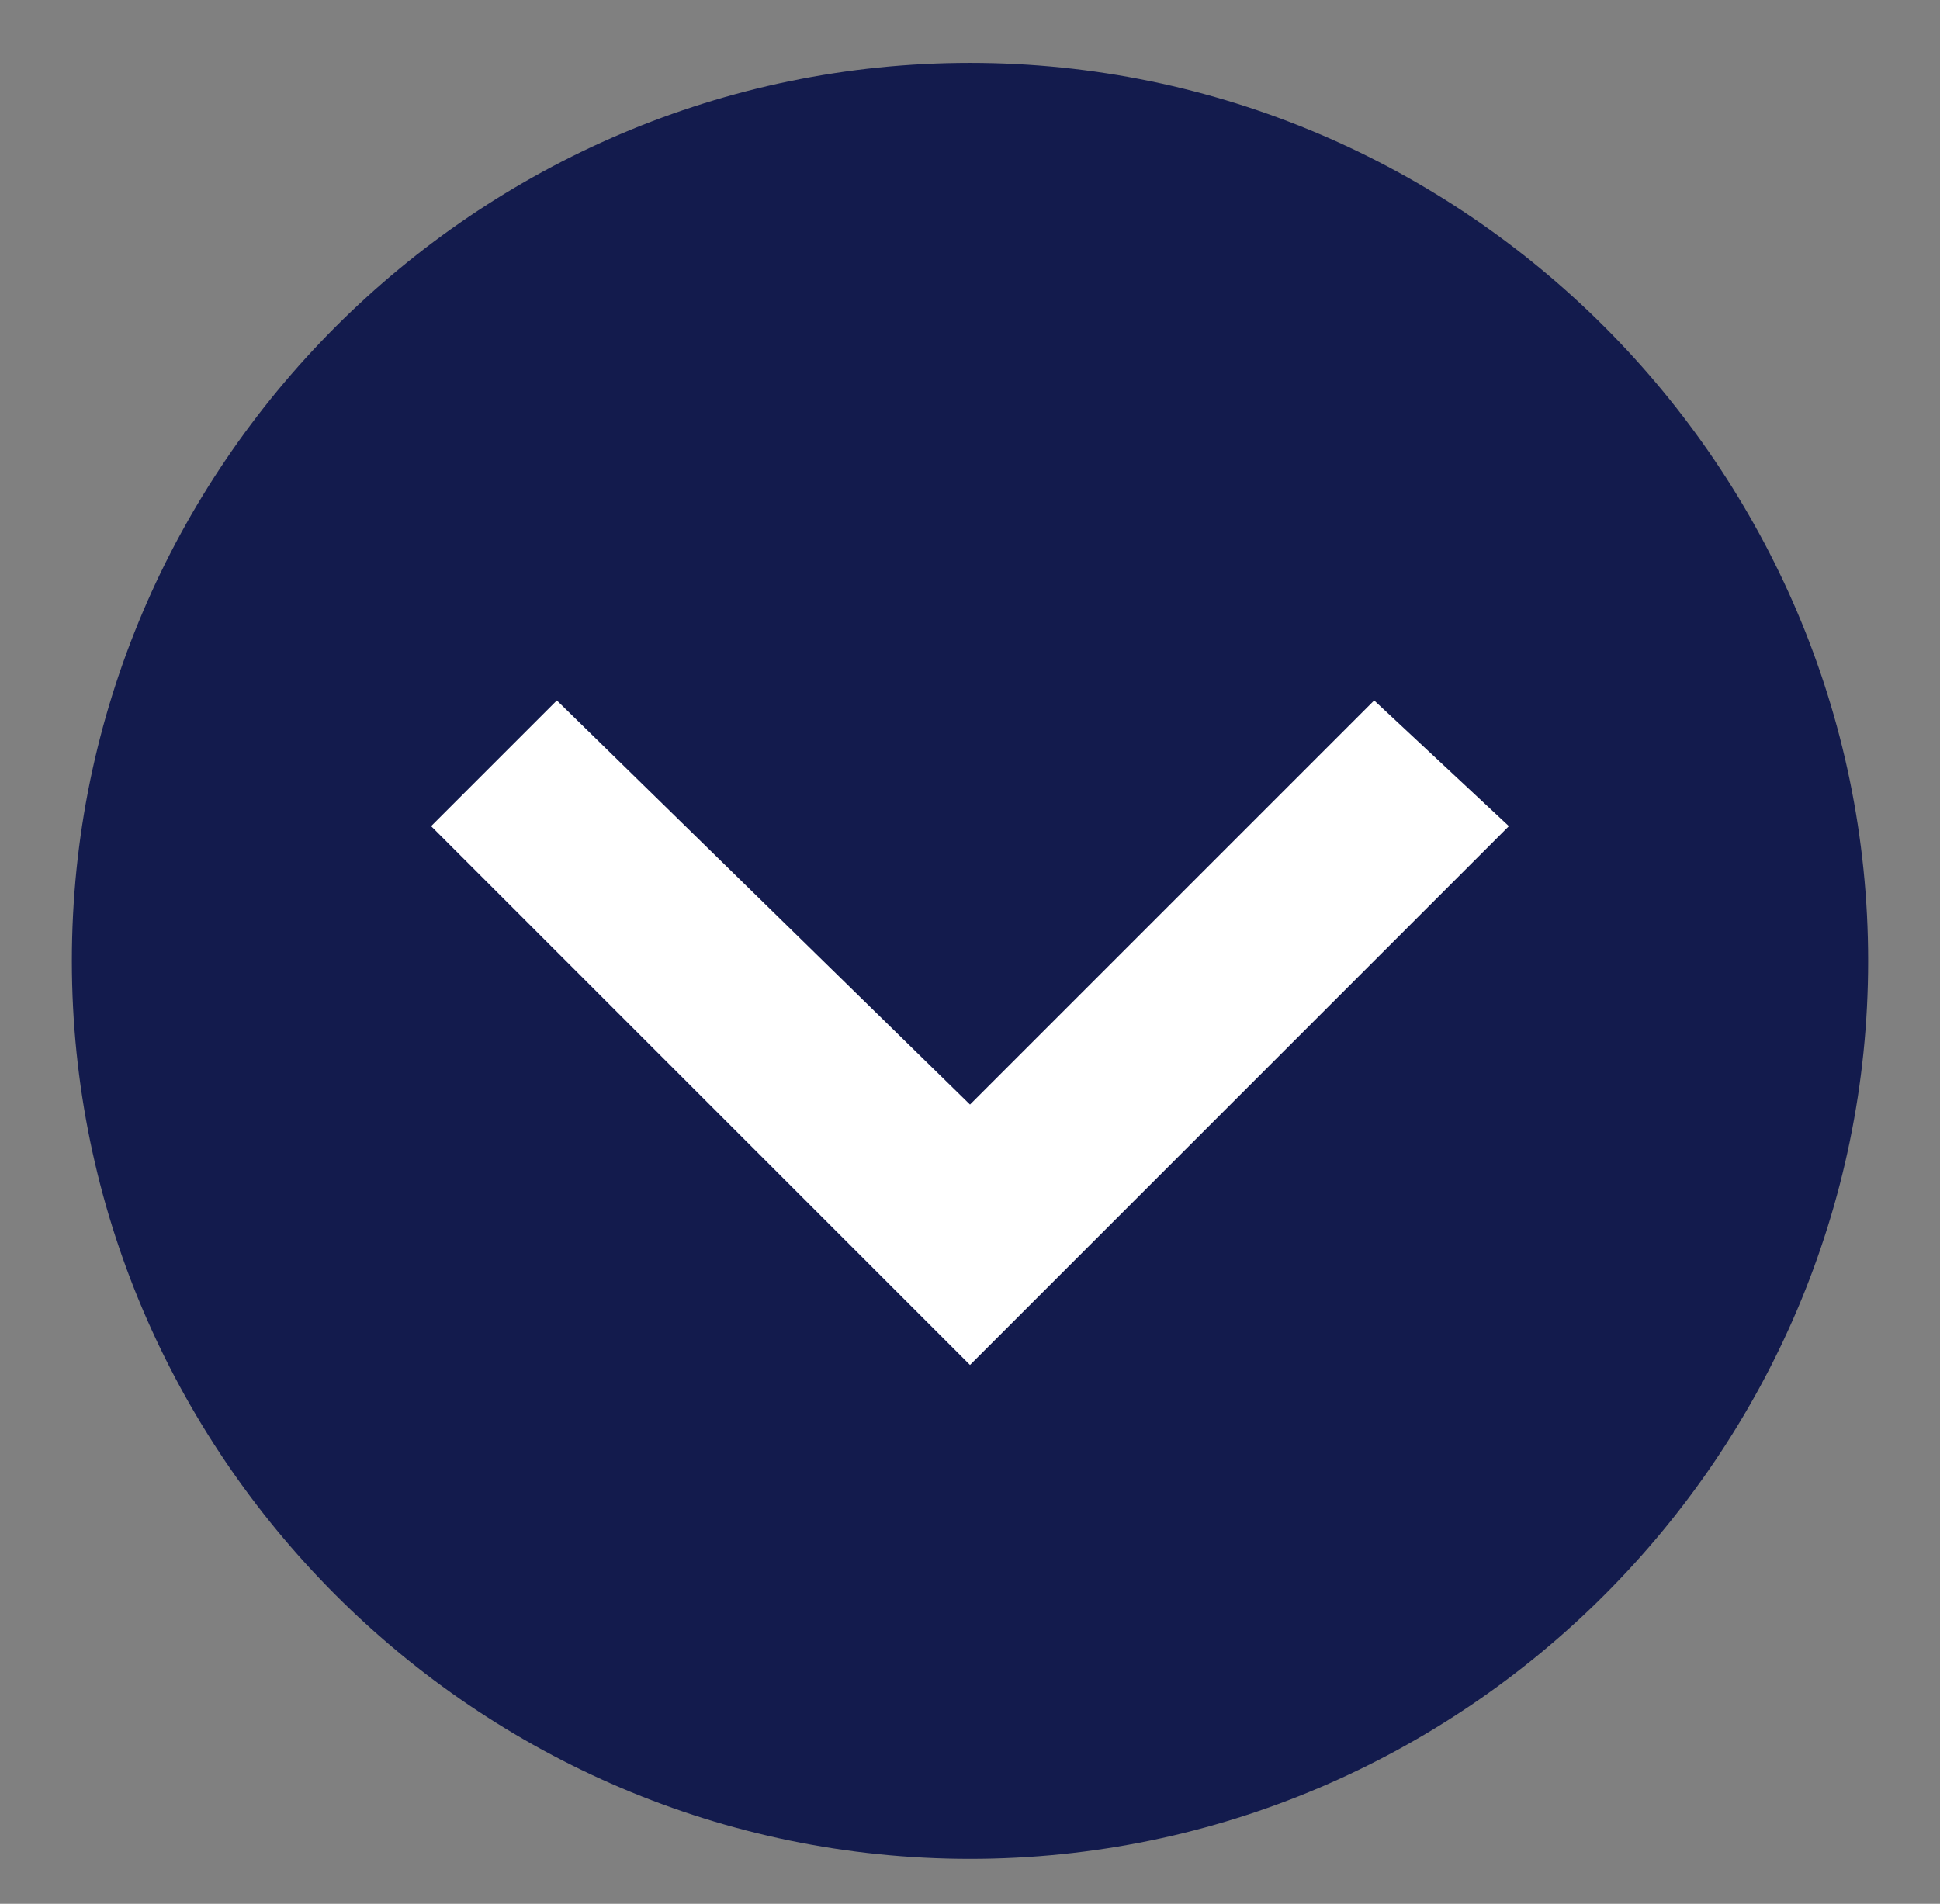 <?xml version="1.0" encoding="utf-8"?>
<!-- Generator: Adobe Illustrator 25.3.0, SVG Export Plug-In . SVG Version: 6.00 Build 0)  -->
<svg version="1.1" id="Calque_1" xmlns="http://www.w3.org/2000/svg" xmlns:xlink="http://www.w3.org/1999/xlink" x="0px" y="0px"
	 viewBox="0 0 21.6 21.2" style="enable-background:new 0 0 21.6 21.2;" xml:space="preserve">
<rect x="0" y="0" width="21.6" height="21.2" fill="#808080" stroke="none"/>
<style type="text/css">
	.st0{clip-path:url(#SVGID_2_);fill:#131B4D;}
	.st1{clip-path:url(#SVGID_2_);fill:#FFFFFF;}
</style>
<g>
	<defs>
		<rect id="SVGID_1_" x="-1.3" y="-1.3" width="24" height="24"/>
	</defs>
	<clipPath id="SVGID_2_">
		<use xlink:href="#SVGID_1_"  style="overflow:visible;"/>
	</clipPath>
	<path class="st0" d="M10.8,0.7c5.5,0,10,4.5,10,10s-4.5,10-10,10s-10-4.5-10-10S5.3,0.7,10.8,0.7"/>
	<polygon class="st1" points="15.3,7.8 10.8,12.3 6.2,7.8 4.8,9.2 10.8,15.2 16.8,9.2 	"/>
</g>
</svg>
